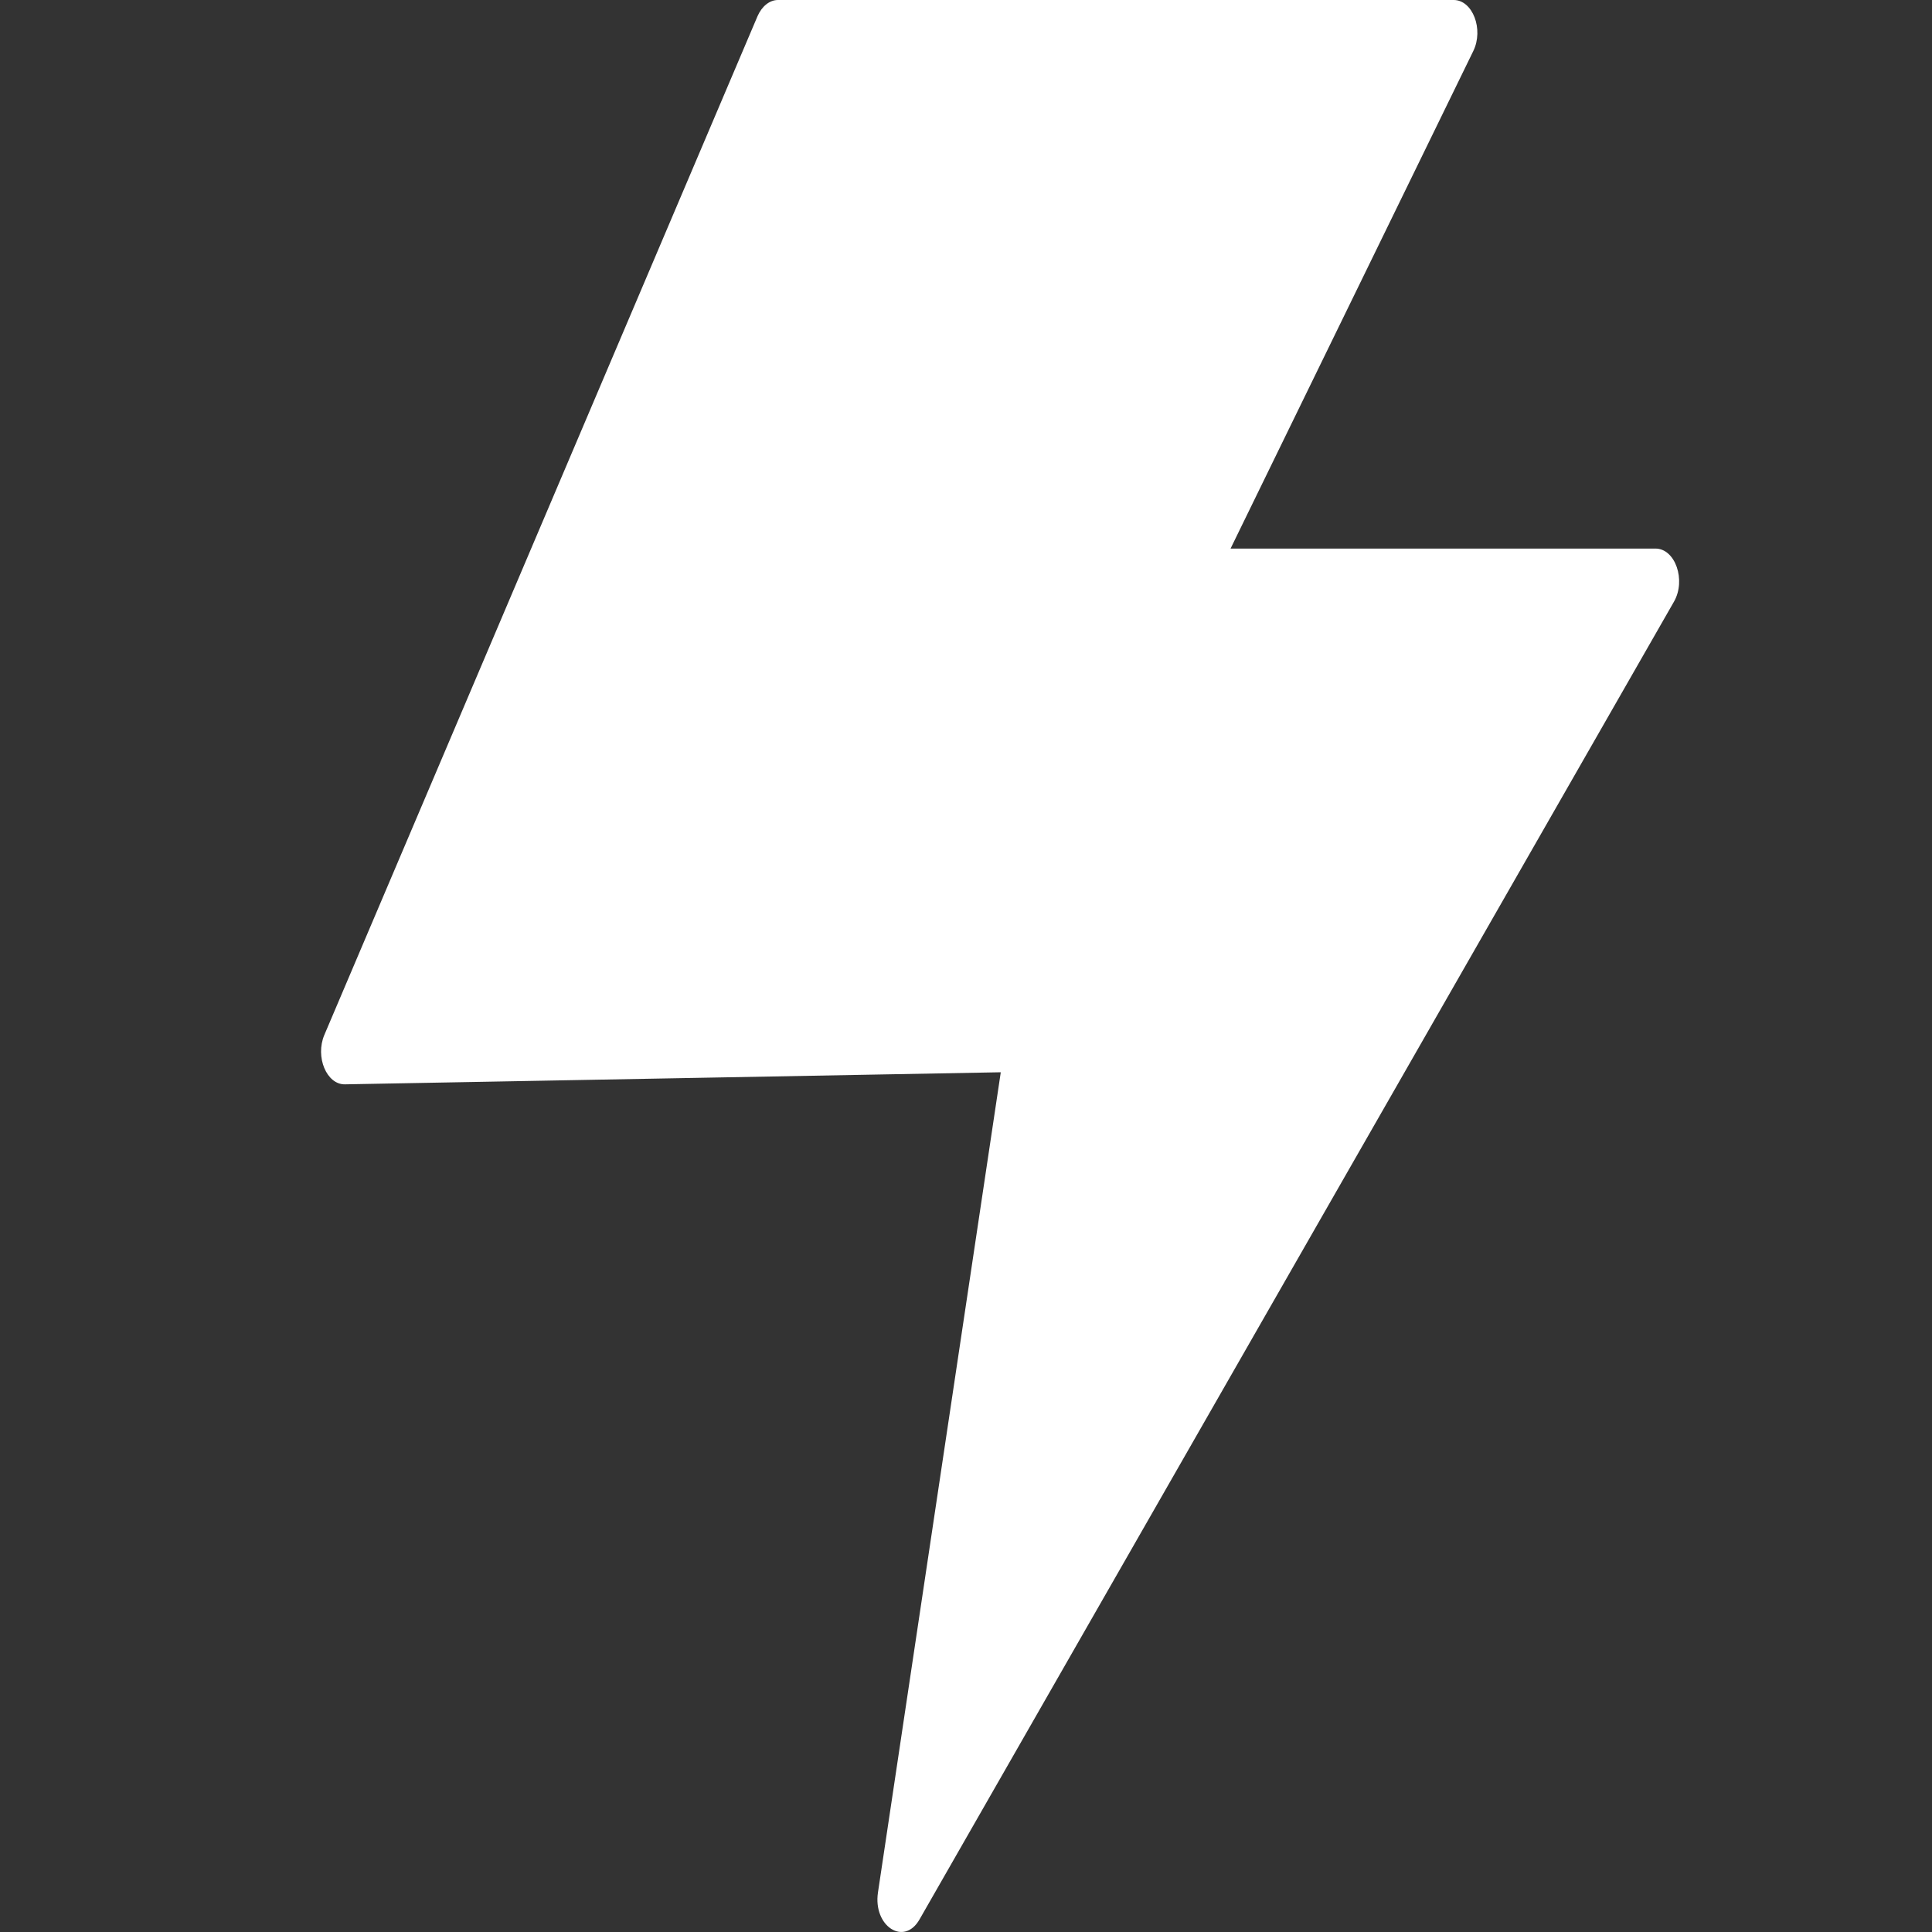 <?xml version="1.0" standalone="no"?><!DOCTYPE svg PUBLIC "-//W3C//DTD SVG 1.1//EN" "http://www.w3.org/Graphics/SVG/1.1/DTD/svg11.dtd"><svg t="1638495308466" class="icon" viewBox="0 0 1024 1024" version="1.1" xmlns="http://www.w3.org/2000/svg" p-id="2523" xmlns:xlink="http://www.w3.org/1999/xlink" width="32" height="32"><rect x="0" y="0" width="1024" height="1024" fill="#333333" stroke="none"/><defs><style type="text/css"></style></defs><path d="M412.352 0h358.144c10.048 0 16 15.552 10.368 27.072l-128.64 263.68h225.216c10.496 0 16.32 16.768 9.792 28.16L487.36 1017.344c-8.192 14.336-24.704 3.584-22.016-14.336L530.432 568.32l-347.584 6.4c-9.728 0.192-15.872-14.528-10.944-26.176L401.536 8.512C403.84 3.264 407.936 0 412.352 0z" fill="#ffffff" p-id="2524"></path></svg>